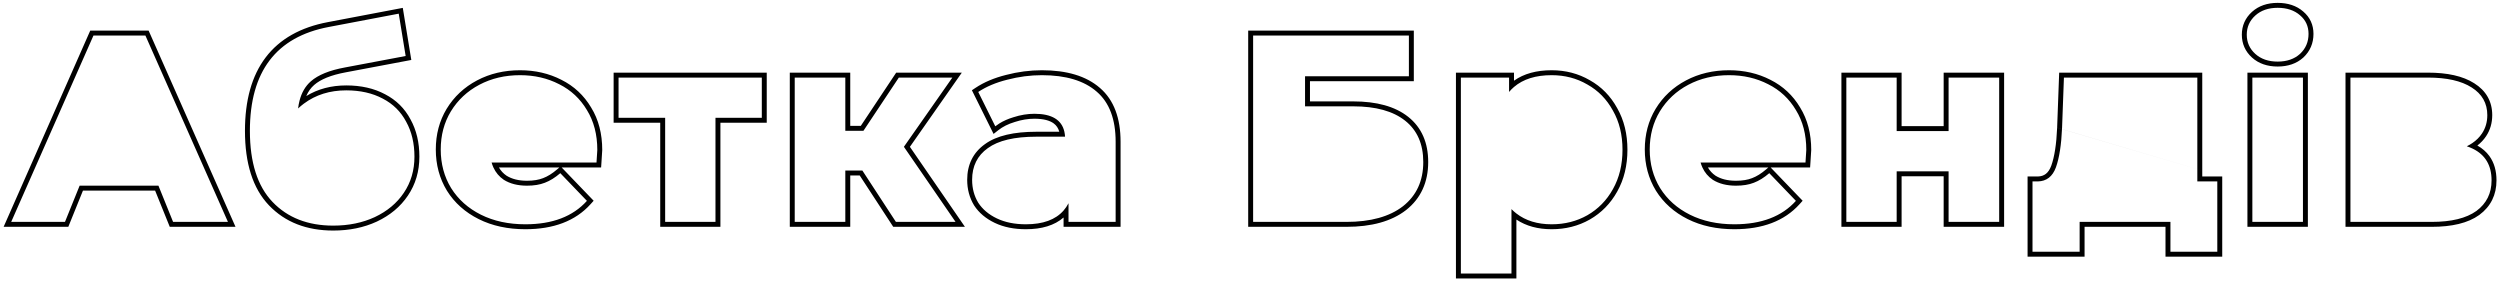 <?xml version="1.0" encoding="UTF-8"?> <svg xmlns="http://www.w3.org/2000/svg" width="507" height="57" viewBox="0 0 507 57" fill="none"> <path fill-rule="evenodd" clip-rule="evenodd" d="M35.102 45L32.132 37.656H16.148L13.178 45H2.27L18.956 7.2H29.486L46.226 45H35.102ZM16.822 38.656L13.852 46H0.735L18.304 6.2H30.137L47.762 46H34.428L31.458 38.656H16.822ZM69.956 13.68C66.824 14.256 64.52 15.192 63.044 16.488C61.933 17.46 61.165 18.776 60.74 20.434C60.614 20.925 60.518 21.445 60.452 21.996C60.832 21.643 61.224 21.315 61.63 21.012C64.034 19.22 66.9 18.324 70.226 18.324C73.07 18.324 75.536 18.882 77.624 19.998C79.712 21.078 81.296 22.644 82.376 24.696C83.492 26.712 84.05 29.07 84.05 31.77C84.05 34.542 83.33 36.99 81.89 39.114C80.486 41.202 78.524 42.84 76.004 44.028C73.52 45.18 70.712 45.756 67.58 45.756C62.432 45.756 58.328 44.154 55.268 40.95C52.208 37.746 50.678 32.94 50.678 26.532C50.678 14.508 56.006 7.488 66.662 5.472L80.864 2.772L82.268 11.358L69.956 13.68ZM66.477 4.489L81.686 1.598L83.413 12.16L70.137 14.664C67.084 15.225 64.985 16.115 63.704 17.239L63.703 17.241C63.039 17.821 62.504 18.56 62.112 19.479C64.464 18.039 67.178 17.324 70.226 17.324C73.199 17.324 75.832 17.907 78.09 19.113C80.351 20.284 82.081 21.992 83.256 24.221C84.464 26.407 85.05 28.934 85.05 31.77C85.05 34.724 84.28 37.371 82.719 39.673C81.204 41.926 79.096 43.676 76.431 44.932L76.425 44.935C73.791 46.157 70.837 46.756 67.58 46.756C62.207 46.756 57.825 45.075 54.545 41.641C51.242 38.182 49.678 33.083 49.678 26.532C49.678 20.38 51.041 15.382 53.878 11.644C56.724 7.894 60.964 5.532 66.477 4.489ZM121.906 33.958H113.899L120.392 40.711L119.771 41.402C116.686 44.838 112.222 46.486 106.553 46.486C103.005 46.486 99.841 45.813 97.088 44.436C94.342 43.064 92.183 41.142 90.639 38.672L90.633 38.662C89.126 36.189 88.381 33.396 88.381 30.312C88.381 27.266 89.106 24.511 90.576 22.073L90.579 22.07C92.079 19.608 94.14 17.684 96.743 16.306C99.35 14.926 102.267 14.246 105.473 14.246C108.531 14.246 111.335 14.889 113.863 16.19C116.407 17.463 118.418 19.34 119.882 21.802C121.396 24.252 122.133 27.138 122.133 30.42C122.133 30.536 122.074 31.441 121.969 33.025L121.906 33.958ZM119.027 22.32C117.659 20.016 115.787 18.27 113.411 17.082C111.035 15.858 108.389 15.246 105.473 15.246C102.413 15.246 99.659 15.894 97.211 17.19C94.763 18.486 92.837 20.286 91.433 22.59C90.065 24.858 89.381 27.432 89.381 30.312C89.381 33.228 90.083 35.838 91.487 38.142C92.927 40.446 94.943 42.246 97.535 43.542C100.127 44.838 103.133 45.486 106.553 45.486C112.025 45.486 116.183 43.902 119.027 40.734L113.627 35.118C112.583 36.018 111.539 36.666 110.495 37.062C109.487 37.458 108.281 37.656 106.877 37.656C105.005 37.656 103.439 37.26 102.179 36.468C101.24 35.833 100.534 34.996 100.061 33.958C99.917 33.643 99.795 33.31 99.695 32.958H120.971C121.079 31.338 121.133 30.492 121.133 30.42C121.133 27.288 120.431 24.588 119.027 22.32ZM101.181 33.958C101.565 34.638 102.08 35.191 102.725 35.63C103.787 36.294 105.153 36.656 106.877 36.656C108.191 36.656 109.266 36.47 110.129 36.131L110.14 36.127C111.053 35.781 111.998 35.202 112.974 34.361L113.441 33.958H101.181ZM155.495 24.886H146.099V46H133.893V24.886H124.443V14.732H155.495V24.886ZM134.893 23.886V45H145.099V23.886H154.495V15.732H125.443V23.886H134.893ZM181.69 45L174.886 34.578H171.43V45H161.17V15.732H171.43V26.532H175.102L182.284 15.732H193.138L183.31 29.772L193.786 45H181.69ZM184.527 29.777L195.688 46H181.149L174.345 35.578H172.43V46H160.17V14.732H172.43V25.532H174.566L181.748 14.732H195.059L184.527 29.777ZM198.388 18.648C200.008 17.568 201.97 16.74 204.274 16.164C206.614 15.552 208.954 15.246 211.294 15.246C216.154 15.246 219.862 16.362 222.418 18.594C224.974 20.79 226.252 24.174 226.252 28.746V45H216.694V41.22C216.412 41.764 216.079 42.255 215.694 42.695C214.066 44.556 211.52 45.486 208.054 45.486C205.786 45.486 203.824 45.09 202.168 44.298C200.512 43.506 199.252 42.444 198.388 41.112C197.56 39.744 197.146 38.196 197.146 36.468C197.146 33.696 198.208 31.554 200.332 30.042C202.456 28.494 205.732 27.72 210.16 27.72H215.992C215.972 27.366 215.926 27.033 215.857 26.72C215.315 24.291 213.29 23.076 209.782 23.076C208.378 23.076 206.956 23.31 205.516 23.778C204.45 24.098 203.502 24.517 202.673 25.034C202.382 25.215 202.106 25.408 201.844 25.614L198.388 18.648ZM214.826 26.72C214.618 25.975 214.234 25.433 213.706 25.038C212.914 24.446 211.655 24.076 209.782 24.076C208.491 24.076 207.173 24.291 205.825 24.729L205.814 24.733L205.804 24.736C204.463 25.138 203.356 25.698 202.462 26.4L201.495 27.16L197.101 18.304L197.833 17.816C199.566 16.661 201.637 15.793 204.027 15.195C206.445 14.563 208.868 14.246 211.294 14.246C216.291 14.246 220.27 15.392 223.073 17.838C225.919 20.286 227.252 23.994 227.252 28.746V46H215.694V44.108C213.847 45.723 211.252 46.486 208.054 46.486C205.671 46.486 203.555 46.07 201.737 45.2C199.941 44.341 198.528 43.166 197.549 41.656L197.541 41.643L197.533 41.63C196.603 40.093 196.146 38.363 196.146 36.468C196.146 33.398 197.344 30.943 199.748 29.23C202.125 27.5 205.654 26.72 210.16 26.72H214.826ZM253.133 6.2H286.723V16.462H265.663V20.564H274.437C279.134 20.564 282.899 21.56 285.589 23.697C288.317 25.863 289.639 28.965 289.639 32.85C289.639 36.939 288.156 40.23 285.155 42.599L285.149 42.604C282.177 44.911 278.096 46 273.033 46H253.133V6.2ZM264.663 21.564V15.462H285.723V7.2H254.133V45H273.033C277.965 45 281.799 43.938 284.535 41.814C287.271 39.654 288.639 36.666 288.639 32.85C288.639 29.214 287.415 26.424 284.967 24.48C282.519 22.536 279.009 21.564 274.437 21.564H264.663ZM307.525 56.476H295.265V14.732H307.039V16.368C309.043 14.931 311.618 14.246 314.679 14.246C317.504 14.246 320.089 14.915 322.41 16.267C324.772 17.586 326.628 19.486 327.972 21.941C329.364 24.381 330.043 27.2 330.043 30.366C330.043 33.537 329.362 36.374 327.97 38.848C326.625 41.269 324.769 43.165 322.413 44.517L322.408 44.52C320.087 45.835 317.503 46.486 314.679 46.486C311.904 46.486 309.502 45.846 307.525 44.528V56.476ZM307.525 43.297C307.174 43.026 306.841 42.73 306.525 42.408V55.476H296.265V15.732H306.039V18.648C306.347 18.282 306.68 17.945 307.039 17.638C308.902 16.043 311.449 15.246 314.679 15.246C317.343 15.246 319.755 15.876 321.915 17.136C324.111 18.36 325.839 20.124 327.099 22.428C328.395 24.696 329.043 27.342 329.043 30.366C329.043 33.39 328.395 36.054 327.099 38.358C325.839 40.626 324.111 42.39 321.915 43.65C319.755 44.874 317.343 45.486 314.679 45.486C311.795 45.486 309.41 44.757 307.525 43.297ZM367.089 33.958H359.082L365.575 40.711L364.954 41.402C361.87 44.838 357.406 46.486 351.736 46.486C348.189 46.486 345.024 45.813 342.271 44.436C339.526 43.064 337.366 41.142 335.822 38.672L335.816 38.662C334.309 36.189 333.564 33.396 333.564 30.312C333.564 27.266 334.289 24.511 335.76 22.073L335.762 22.07C337.262 19.608 339.323 17.684 341.926 16.306C344.533 14.926 347.45 14.246 350.656 14.246C353.714 14.246 356.518 14.889 359.047 16.19C361.591 17.464 363.602 19.34 365.066 21.802C366.58 24.253 367.316 27.139 367.316 30.42C367.316 30.536 367.257 31.441 367.152 33.025L367.089 33.958ZM364.21 22.32C362.842 20.016 360.97 18.27 358.594 17.082C356.218 15.858 353.572 15.246 350.656 15.246C347.596 15.246 344.842 15.894 342.394 17.19C339.946 18.486 338.02 20.286 336.616 22.59C335.248 24.858 334.564 27.432 334.564 30.312C334.564 33.228 335.266 35.838 336.67 38.142C338.11 40.446 340.126 42.246 342.718 43.542C345.31 44.838 348.316 45.486 351.736 45.486C357.208 45.486 361.366 43.902 364.21 40.734L358.81 35.118C357.766 36.018 356.722 36.666 355.678 37.062C354.67 37.458 353.464 37.656 352.06 37.656C350.188 37.656 348.622 37.26 347.362 36.468C346.423 35.833 345.717 34.996 345.244 33.958C345.1 33.643 344.978 33.31 344.878 32.958H366.154C366.262 31.338 366.316 30.492 366.316 30.42C366.316 27.288 365.614 24.588 364.21 22.32ZM346.364 33.958C346.749 34.638 347.263 35.191 347.908 35.63C348.97 36.293 350.336 36.656 352.06 36.656C353.374 36.656 354.45 36.47 355.312 36.131L355.323 36.127C356.236 35.781 357.181 35.202 358.157 34.361L358.624 33.958H346.364ZM373.438 14.732H385.644V25.586H394.174V14.732H406.434V46H394.174V35.74H385.644V46H373.438V14.732ZM384.644 34.74H395.174V45H405.434V15.732H395.174V26.586H384.644V15.732H374.438V45H384.644V34.74ZM450.668 35.792V52.048H439.164V46H422.75V52.048H411.192V35.792H413.261C413.954 35.776 414.482 35.586 414.899 35.261C415.326 34.928 415.708 34.398 416.004 33.59C416.638 31.821 417.045 29.275 417.187 25.901M417.187 25.896L417.601 14.732H446.618V35.792H450.668M421.75 45H440.164V51.048H449.668V36.792H445.618V15.732H418.564L418.186 25.938C418.042 29.358 417.628 32.022 416.944 33.93C416.26 35.802 415.036 36.756 413.272 36.792H412.192V51.048H421.75V45ZM455.778 14.732H468.038V46H455.778V14.732ZM467.122 11.661L467.115 11.667C465.743 12.91 463.975 13.492 461.908 13.492C459.841 13.492 458.072 12.91 456.7 11.667C455.34 10.434 454.644 8.87 454.644 7.038C454.644 5.206 455.34 3.642 456.7 2.409C458.072 1.166 459.841 0.584 461.908 0.584C463.962 0.584 465.724 1.141 467.096 2.338C468.475 3.505 469.172 5.046 469.172 6.876C469.172 8.764 468.487 10.381 467.128 11.655L467.122 11.661ZM466.444 3.096C465.292 2.088 463.78 1.584 461.908 1.584C460.036 1.584 458.524 2.106 457.372 3.15C456.22 4.194 455.644 5.49 455.644 7.038C455.644 8.586 456.22 9.882 457.372 10.926C458.524 11.97 460.036 12.492 461.908 12.492C463.78 12.492 465.292 11.97 466.444 10.926C467.596 9.846 468.172 8.496 468.172 6.876C468.172 5.328 467.596 4.068 466.444 3.096ZM502.804 43.591L502.795 43.598C500.5 45.249 497.232 46 493.139 46H475.669V14.732H492.383C496.293 14.732 499.461 15.41 501.774 16.885C504.173 18.391 505.425 20.575 505.425 23.346C505.425 24.93 505.016 26.369 504.177 27.627C503.698 28.346 503.106 28.974 502.409 29.514C503.394 30.069 504.213 30.774 504.843 31.641C505.83 33 506.289 34.667 506.289 36.576C506.289 39.51 505.121 41.884 502.804 43.591ZM501.471 30.151C501.097 29.969 500.696 29.807 500.267 29.664C500.669 29.468 501.044 29.253 501.39 29.018C502.191 28.474 502.843 27.826 503.345 27.072C504.065 25.992 504.425 24.75 504.425 23.346C504.425 20.934 503.363 19.062 501.239 17.73C499.151 16.398 496.199 15.732 492.383 15.732H476.669V45H493.139C497.135 45 500.159 44.262 502.211 42.786C504.263 41.274 505.289 39.204 505.289 36.576C505.289 33.531 504.016 31.389 501.471 30.151ZM456.778 15.732V45H467.038V15.732H456.778Z" fill="black"></path> </svg> 